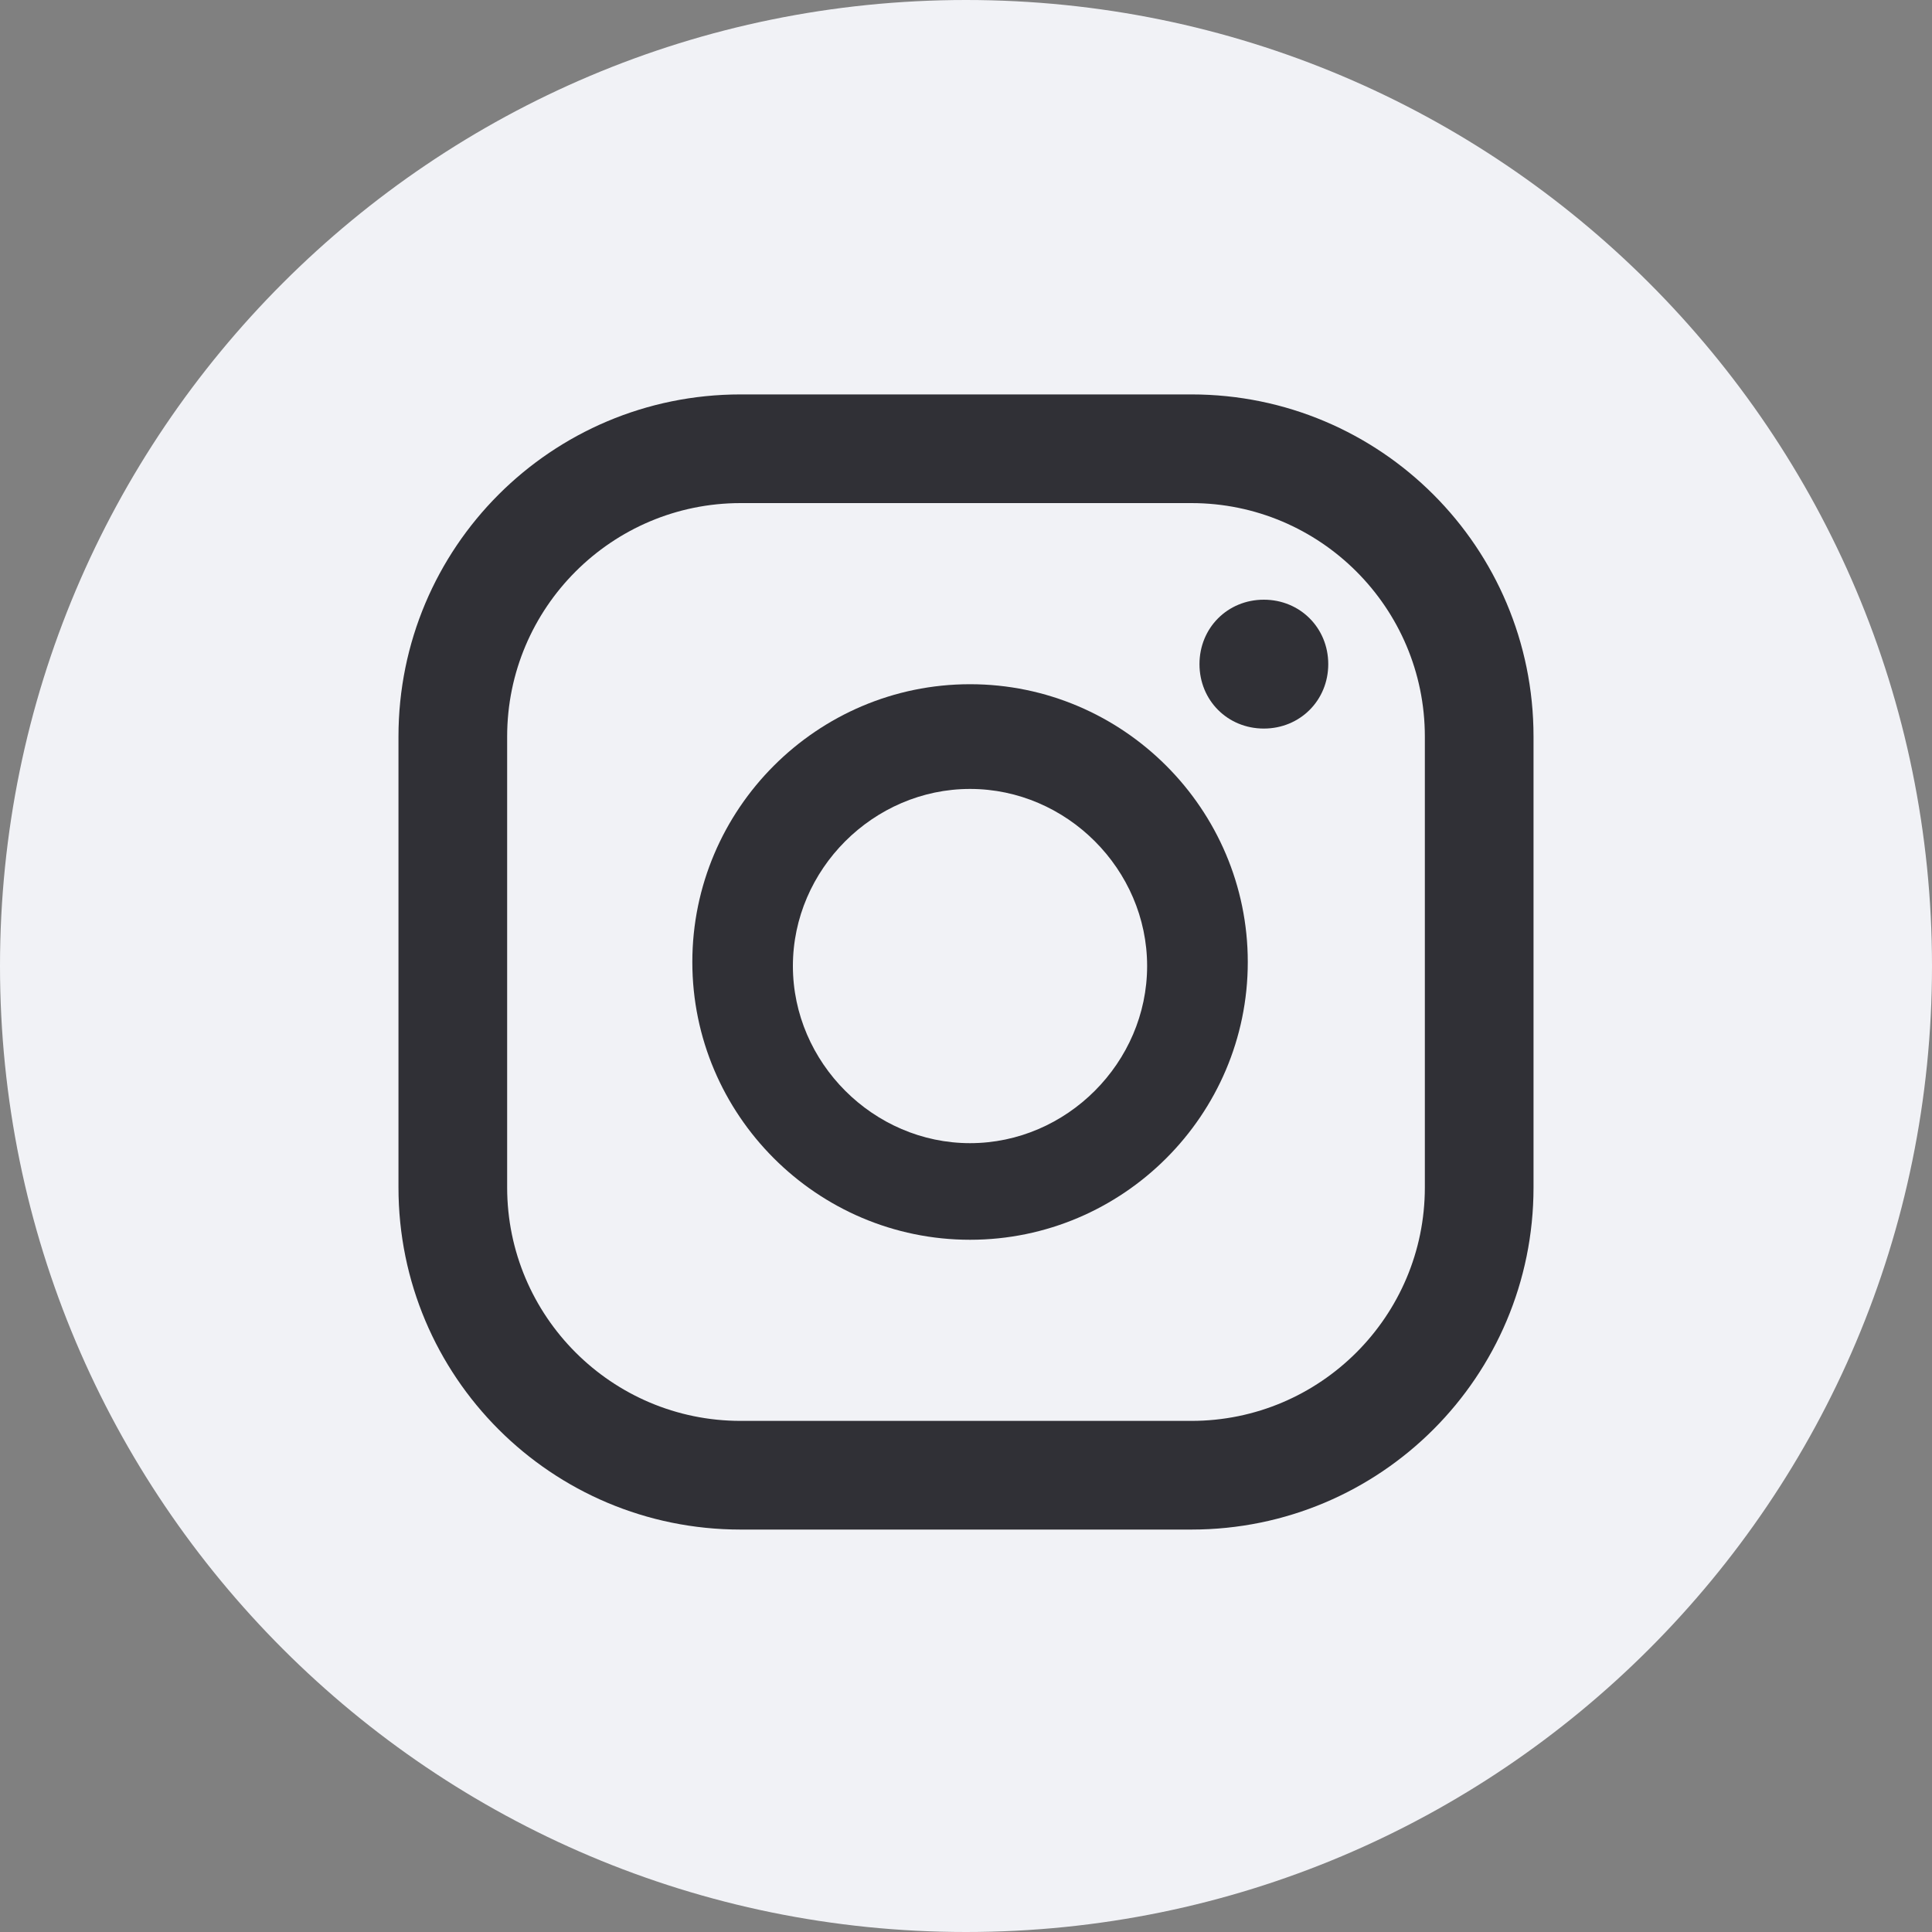<svg width="20" height="20" viewBox="0 0 20 20" fill="none" xmlns="http://www.w3.org/2000/svg">
<rect x="0" y="0" width="20" height="20" fill="#808080" stroke="none"/>
<g clip-path="url(#clip0_117_7217)">
<path d="M10 20C15.523 20 20 15.523 20 10C20 4.477 15.523 0 10 0C4.477 0 0 4.477 0 10C0 15.523 4.477 20 10 20Z" fill="#F1F2F6"/>
<path d="M13.083 6.208C12.708 6.208 12.417 6.5 12.417 6.875C12.417 7.25 12.708 7.542 13.083 7.542C13.458 7.542 13.75 7.25 13.75 6.875C13.75 6.5 13.458 6.208 13.083 6.208Z" fill="#303036"/>
<path d="M10.042 7.083C8.458 7.083 7.167 8.375 7.167 9.959C7.167 11.542 8.458 12.834 10.042 12.834C11.625 12.834 12.917 11.542 12.917 9.959C12.917 8.375 11.625 7.083 10.042 7.083ZM10.042 11.834C9.042 11.834 8.208 11 8.208 10C8.208 9 9.042 8.167 10.042 8.167C11.042 8.167 11.875 9 11.875 10C11.875 11 11.042 11.834 10.042 11.834Z" fill="#303036"/>
<path d="M12.333 15.834H7.667C5.708 15.834 4.125 14.25 4.125 12.292V7.625C4.125 5.667 5.708 4.083 7.667 4.083H12.333C14.292 4.083 15.875 5.667 15.875 7.625V12.292C15.875 14.25 14.292 15.834 12.333 15.834ZM7.667 5.208C6.333 5.208 5.25 6.292 5.25 7.625V12.292C5.25 13.625 6.333 14.709 7.667 14.709H12.333C13.667 14.709 14.75 13.625 14.75 12.292V7.625C14.75 6.292 13.667 5.208 12.333 5.208H7.667Z" fill="#303036"/>
</g>
<defs>
<clipPath id="clip0_117_7217">
<rect width="20" height="20" fill="white"/>
</clipPath>
</defs>
</svg>
